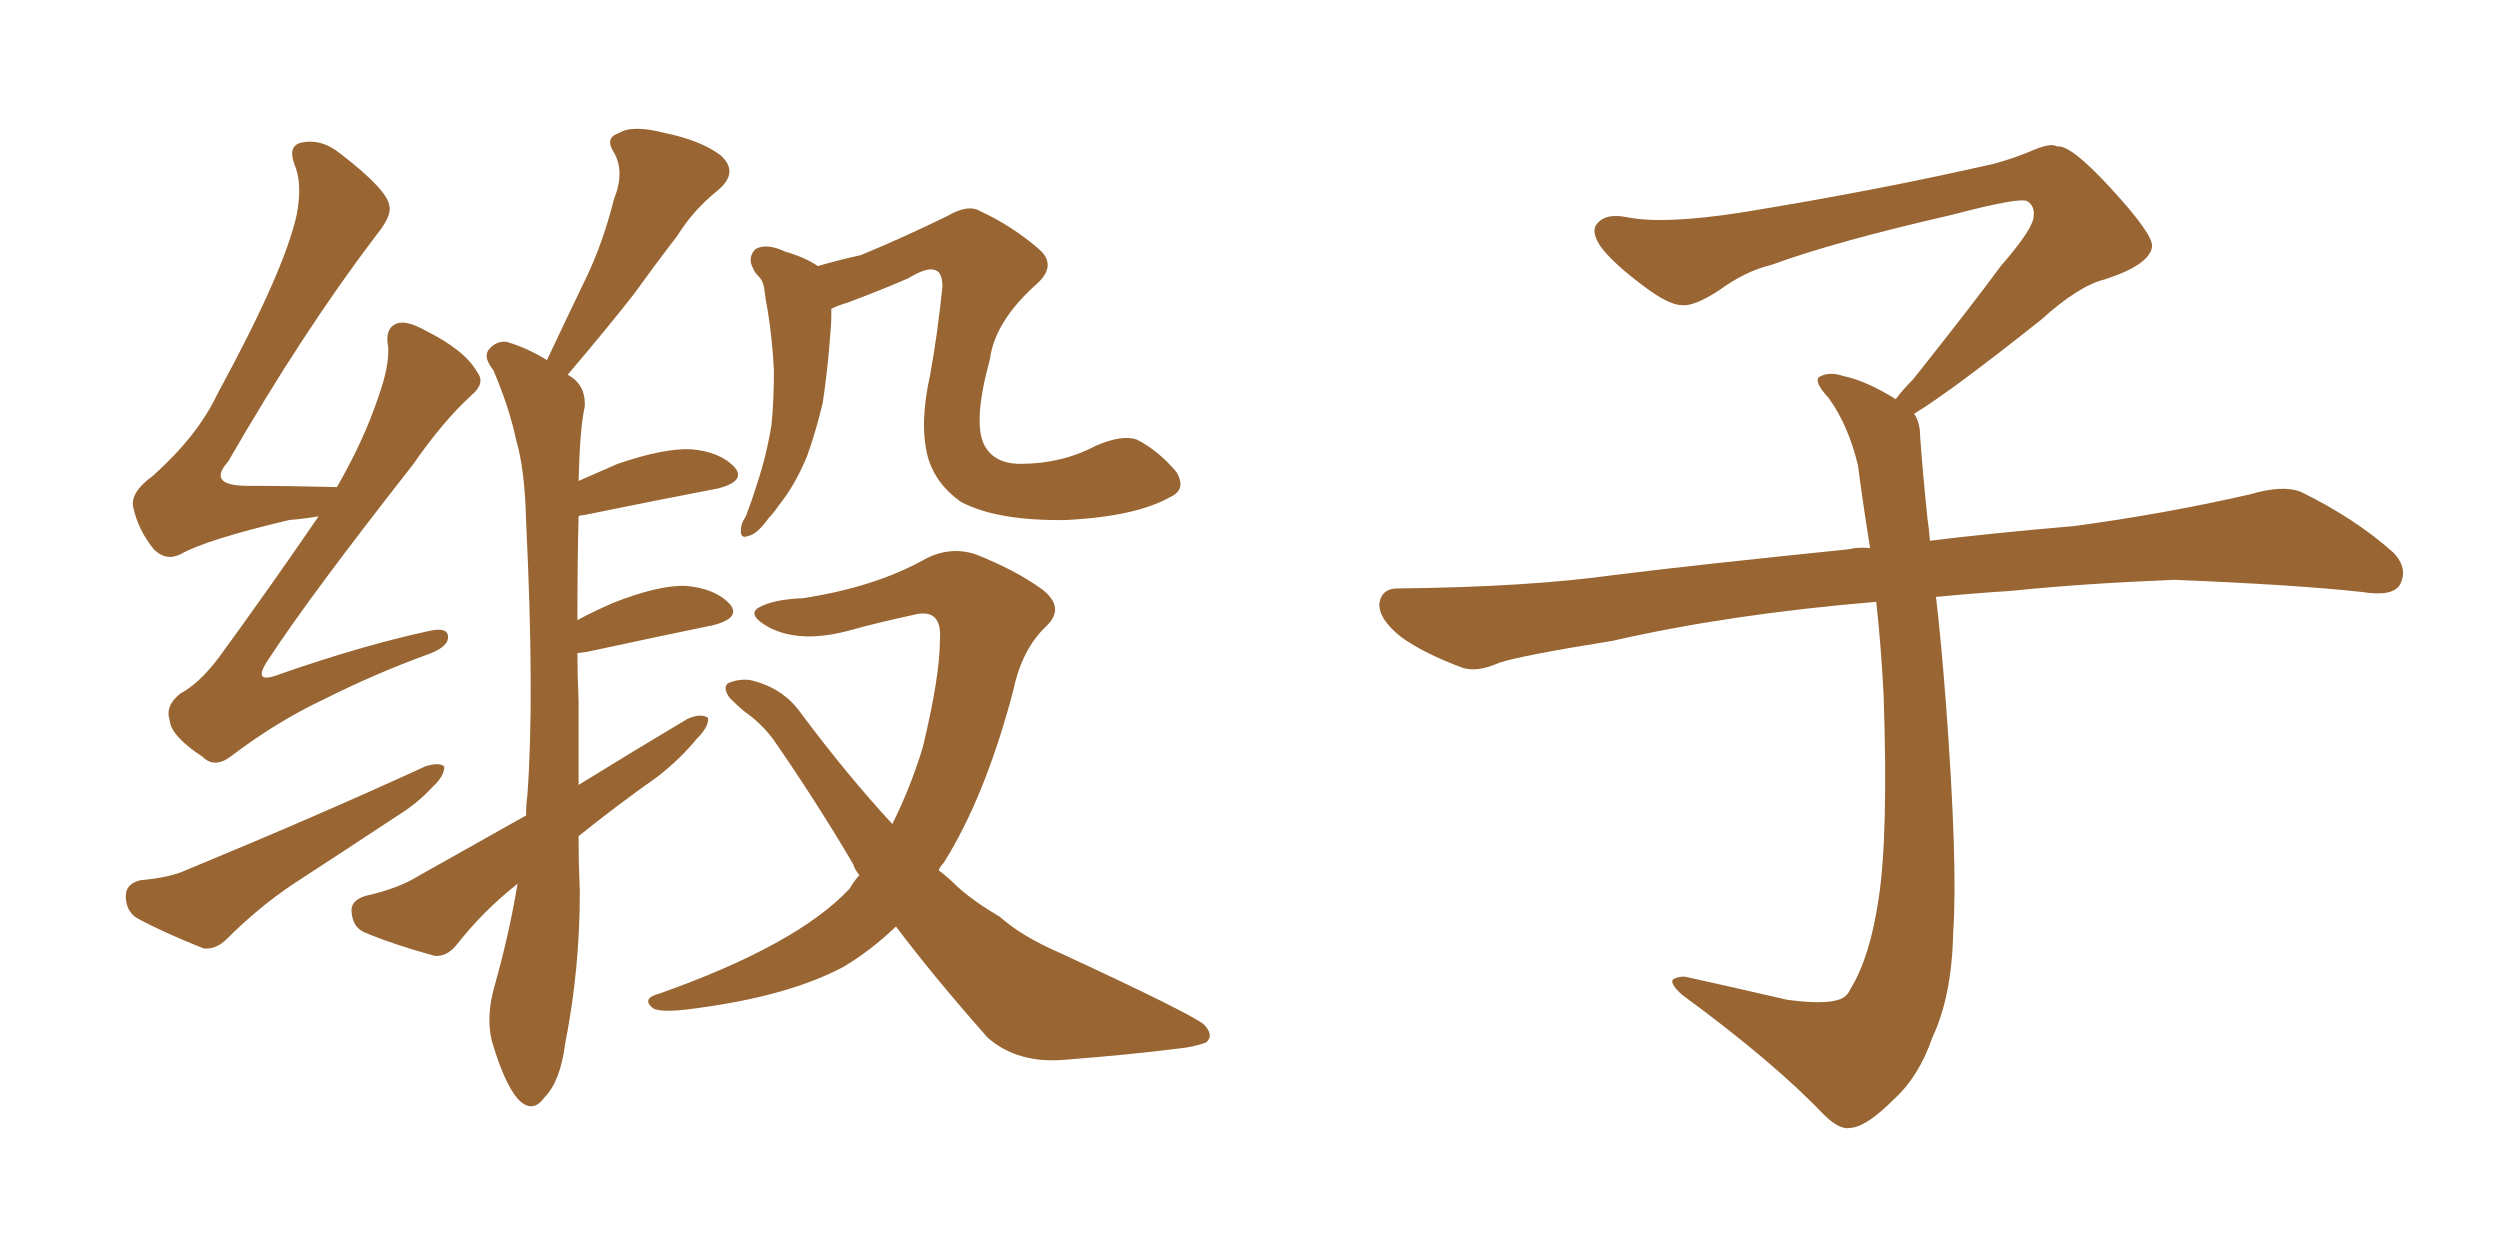 <svg xmlns="http://www.w3.org/2000/svg" xmlns:xlink="http://www.w3.org/1999/xlink" width="300" height="150"><path fill="#996633" padding="10" d="M38.23 61.96L38.23 61.96Q36.47 62.26 34.72 62.40L34.72 62.40Q24.76 64.75 21.68 66.50L21.68 66.50Q19.92 67.38 18.46 65.92L18.46 65.92Q16.55 63.57 15.97 60.79L15.97 60.79Q15.67 59.03 18.31 57.13L18.31 57.13Q23.73 52.29 26.07 47.31L26.07 47.31Q34.13 32.52 35.60 25.78L35.60 25.78Q36.33 21.97 35.30 19.63L35.30 19.63Q34.57 17.58 36.04 17.14L36.04 17.14Q38.53 16.55 40.87 18.46L40.87 18.46Q46.58 22.85 46.73 24.76L46.73 24.76Q47.02 25.93 45.12 28.27L45.12 28.27Q36.33 39.84 27.39 55.37L27.39 55.37Q24.76 58.30 29.74 58.30L29.74 58.30Q34.72 58.30 40.43 58.45L40.43 58.45Q43.65 52.88 45.41 47.61L45.41 47.61Q46.73 43.95 46.58 41.60L46.58 41.60Q46.14 39.40 47.61 38.82L47.61 38.82Q48.78 38.38 51.12 39.70L51.12 39.70Q55.81 42.04 57.28 44.68L57.28 44.68Q58.30 46.00 56.54 47.46L56.54 47.46Q53.17 50.54 49.51 55.81L49.51 55.81Q37.21 71.48 32.23 79.10L32.23 79.10Q30.03 82.32 33.69 80.86L33.69 80.86Q43.36 77.49 51.42 75.73L51.42 75.73Q53.91 75.15 53.76 76.61L53.76 76.61Q53.61 77.78 50.98 78.66L50.98 78.66Q44.97 80.86 38.82 83.94L38.82 83.94Q33.25 86.57 27.83 90.67L27.83 90.67Q25.78 92.29 24.32 90.82L24.32 90.82Q20.51 88.33 20.36 86.43L20.36 86.43Q19.78 84.67 21.68 83.20L21.68 83.20Q23.88 82.03 26.22 78.96L26.22 78.96Q32.52 70.31 38.23 61.96ZM16.85 105.62L16.85 105.62Q20.36 105.32 22.27 104.44L22.27 104.44Q38.23 97.85 50.98 91.99L50.98 91.99Q52.73 91.41 53.32 91.99L53.32 91.99Q53.32 93.16 51.86 94.48L51.86 94.48Q50.10 96.39 47.75 97.85L47.75 97.85Q41.31 102.10 35.01 106.20L35.01 106.20Q30.91 108.98 27.25 112.65L27.25 112.65Q25.93 113.96 24.46 113.82L24.46 113.82Q19.63 111.91 16.41 110.16L16.41 110.16Q15.09 109.28 15.09 107.52L15.09 107.52Q15.09 106.05 16.85 105.62ZM69.43 100.34L69.43 100.34Q69.43 103.56 69.58 107.08L69.58 107.08Q69.58 116.31 67.82 125.24L67.82 125.24Q67.24 129.79 65.33 131.69L65.33 131.69Q63.87 133.74 62.11 131.84L62.11 131.84Q60.50 129.93 59.03 124.95L59.03 124.95Q58.30 122.02 59.33 118.36L59.33 118.36Q61.08 112.21 62.11 106.05L62.11 106.05Q58.01 109.28 54.79 113.38L54.79 113.38Q53.61 114.84 52.15 114.70L52.15 114.70Q47.31 113.38 43.80 111.91L43.80 111.91Q42.33 111.33 42.19 109.42L42.19 109.42Q42.04 108.11 43.80 107.52L43.80 107.52Q47.75 106.64 50.10 105.18L50.10 105.18Q56.84 101.37 63.13 97.85L63.13 97.85Q63.13 96.53 63.28 95.51L63.28 95.51Q64.16 83.64 63.13 62.55L63.13 62.55Q62.99 56.40 61.96 52.88L61.96 52.88Q61.08 48.78 59.18 44.38L59.18 44.38Q58.01 42.92 58.59 42.04L58.59 42.04Q59.47 40.87 60.79 41.02L60.79 41.02Q63.28 41.75 65.63 43.21L65.63 43.21Q68.12 37.94 70.31 33.40L70.31 33.40Q72.36 29.15 73.68 23.88L73.68 23.88Q75 20.65 73.68 18.31L73.68 18.31Q72.51 16.55 74.27 15.97L74.27 15.97Q75.88 14.94 79.83 15.97L79.83 15.97Q84.08 16.85 86.43 18.60L86.43 18.60Q88.77 20.65 86.13 22.85L86.13 22.85Q83.20 25.20 81.30 28.27L81.30 28.27Q78.81 31.49 76.17 35.16L76.17 35.16Q73.10 39.11 68.12 44.97L68.12 44.97Q70.31 46.14 70.17 48.78L70.17 48.78Q69.58 51.42 69.43 57.71L69.43 57.71Q71.78 56.69 74.12 55.66L74.12 55.66Q79.69 53.76 82.91 53.91L82.91 53.91Q86.43 54.20 88.18 56.10L88.18 56.10Q89.50 57.71 86.28 58.59L86.28 58.59Q79.39 59.91 70.02 61.82L70.02 61.82Q69.58 61.82 69.43 61.96L69.43 61.96Q69.29 67.24 69.29 74.41L69.29 74.41Q71.19 73.39 73.54 72.36L73.54 72.36Q79.10 70.17 82.32 70.31L82.32 70.31Q85.84 70.61 87.60 72.51L87.60 72.51Q88.92 74.12 85.69 75L85.69 75Q79.25 76.32 70.46 78.22L70.46 78.22Q69.43 78.37 69.29 78.37L69.29 78.37Q69.29 81.01 69.43 84.08L69.43 84.08Q69.43 89.21 69.43 94.19L69.43 94.19Q76.32 89.94 82.47 86.28L82.47 86.28Q84.08 85.55 84.96 86.13L84.96 86.13Q85.11 87.16 83.64 88.62L83.64 88.62Q81.74 90.97 78.96 93.16L78.96 93.16Q73.97 96.68 69.43 100.34ZM140.48 59.62L140.48 59.62Q136.38 61.96 128.03 62.40L128.03 62.40Q119.68 62.55 115.28 60.21L115.28 60.21Q112.21 58.01 111.33 54.79L111.33 54.79Q110.30 50.83 111.62 44.97L111.62 44.97Q112.50 40.14 113.09 34.42L113.09 34.42Q113.09 32.52 112.06 32.37L112.06 32.37Q111.18 32.08 108.98 33.40L108.98 33.40Q105.62 34.86 101.66 36.33L101.66 36.33Q100.63 36.62 99.76 37.06L99.76 37.06Q99.76 37.21 99.76 37.65L99.76 37.65Q99.76 38.96 99.61 40.43L99.61 40.43Q99.32 44.38 98.73 48.34L98.73 48.34Q97.85 52.00 96.83 54.79L96.83 54.79Q95.36 58.30 93.46 60.64L93.46 60.64Q92.87 61.52 92.29 62.11L92.29 62.11Q90.82 64.16 89.79 64.31L89.79 64.31Q88.77 64.75 88.92 63.43L88.92 63.43Q88.92 62.84 89.50 61.96L89.50 61.96Q90.23 60.06 90.82 58.15L90.82 58.15Q91.99 54.64 92.58 50.98L92.58 50.98Q92.87 48.05 92.87 44.53L92.87 44.53Q92.72 41.02 92.14 37.35L92.14 37.35Q91.85 35.89 91.70 34.57L91.70 34.57Q91.55 33.69 91.11 33.25L91.11 33.25Q90.53 32.67 90.38 32.23L90.38 32.23Q89.65 30.91 90.67 29.88L90.67 29.88Q91.99 29.15 94.19 30.18L94.19 30.18Q96.68 30.91 98.14 31.93L98.14 31.93Q100.63 31.20 103.27 30.62L103.27 30.62Q107.96 28.71 113.67 25.93L113.67 25.93Q116.16 24.46 117.63 25.34L117.63 25.34Q121.44 27.10 124.66 29.88L124.66 29.88Q126.86 31.79 124.51 33.98L124.51 33.98Q119.38 38.53 118.80 43.07L118.80 43.07Q116.75 50.54 118.07 53.32L118.07 53.32Q119.24 55.66 122.46 55.66L122.46 55.66Q127.44 55.66 131.54 53.47L131.54 53.47Q134.62 52.15 136.38 52.73L136.38 52.73Q139.01 54.05 141.21 56.69L141.21 56.69Q142.38 58.74 140.48 59.62ZM107.52 111.18L107.52 111.18L107.52 111.18Q104.44 114.11 101.22 116.02L101.22 116.02Q94.63 119.53 83.50 121.00L83.50 121.00Q79.39 121.58 78.37 121.00L78.37 121.00Q76.90 119.82 79.10 119.24L79.10 119.24Q95.65 113.38 101.95 106.64L101.95 106.64Q102.54 105.62 103.13 105.03L103.13 105.03Q102.54 104.30 102.39 103.71L102.39 103.71Q98.00 96.24 92.72 88.62L92.72 88.62Q91.26 86.72 89.36 85.40L89.36 85.40Q88.48 84.67 87.60 83.79L87.60 83.79Q86.72 82.62 87.30 82.03L87.30 82.03Q88.48 81.45 89.94 81.59L89.94 81.59Q93.90 82.47 96.09 85.55L96.09 85.55Q101.66 93.02 107.08 98.88L107.08 98.88Q109.28 94.48 110.74 89.65L110.74 89.65Q112.79 81.15 112.79 76.76L112.79 76.76Q113.09 72.80 109.42 73.83L109.42 73.83Q105.32 74.71 101.66 75.73L101.66 75.73Q95.95 77.20 92.29 75.29L92.29 75.29Q89.65 73.83 90.97 72.95L90.97 72.95Q92.72 71.92 96.39 71.78L96.39 71.78Q104.88 70.46 110.74 67.24L110.74 67.24Q113.82 65.48 117.04 66.50L117.04 66.50Q121.88 68.41 125.10 70.75L125.10 70.75Q127.88 72.95 125.54 75.15L125.54 75.15Q122.61 77.93 121.58 82.91L121.58 82.91Q118.21 95.65 113.23 103.56L113.23 103.56Q112.79 104.00 112.65 104.44L112.65 104.44Q113.82 105.32 114.84 106.35L114.84 106.35Q116.75 108.11 119.97 110.01L119.97 110.01Q122.61 112.35 127.00 114.26L127.00 114.26Q142.53 121.44 144.43 122.90L144.43 122.90Q145.75 124.22 144.73 125.10L144.73 125.10Q143.12 125.68 141.36 125.83L141.36 125.83Q135.64 126.56 128.03 127.15L128.03 127.15Q122.17 127.73 118.51 124.51L118.51 124.51Q111.91 117.04 107.52 111.18ZM229.69 49.66L229.69 49.66L229.69 49.66Q230.42 50.68 230.42 52.44L230.42 52.44Q230.71 56.54 231.30 62.26L231.30 62.26Q231.45 63.13 231.59 64.89L231.59 64.89Q238.62 64.01 248.88 63.13L248.88 63.13Q259.72 61.67 269.97 59.33L269.97 59.33Q273.93 58.15 276.12 59.03L276.12 59.03Q282.71 62.26 287.26 66.36L287.26 66.36Q289.01 68.26 287.99 70.17L287.99 70.17Q287.11 71.63 283.45 71.04L283.45 71.04Q275.54 70.17 260.89 69.58L260.89 69.58Q249.90 70.02 241.41 70.90L241.41 70.90Q236.87 71.19 232.32 71.63L232.32 71.63Q232.91 76.61 233.50 84.23L233.50 84.23Q234.96 103.86 234.38 111.91L234.38 111.91Q234.23 119.53 231.88 124.51L231.88 124.51Q230.27 129.20 227.20 131.98L227.20 131.98Q223.97 135.21 222.07 135.35L222.07 135.35Q220.75 135.64 218.85 133.74L218.85 133.74Q212.84 127.44 201.86 119.38L201.86 119.38Q200.54 118.21 200.68 117.63L200.68 117.63Q201.12 117.19 202.15 117.19L202.15 117.19Q208.15 118.51 214.45 119.97L214.45 119.97Q218.85 120.56 220.61 119.97L220.61 119.97Q221.63 119.68 222.07 118.65L222.07 118.65Q224.41 114.84 225.44 107.81L225.44 107.81Q226.61 100.20 226.03 83.35L226.03 83.35Q225.73 77.49 225.15 72.22L225.15 72.22Q207.57 73.68 193.51 76.90L193.51 76.90Q182.52 78.66 179.88 79.54L179.88 79.54Q177.25 80.71 175.49 80.13L175.49 80.13Q170.80 78.37 168.16 76.46L168.16 76.46Q165.38 74.27 165.53 72.36L165.53 72.36Q165.82 70.61 167.72 70.61L167.72 70.61Q183.25 70.46 193.80 68.99L193.80 68.99Q203.17 67.82 221.78 65.92L221.78 65.92Q222.95 65.63 224.41 65.77L224.41 65.77Q223.54 60.35 222.95 55.81L222.95 55.81Q221.78 50.98 219.43 47.75L219.43 47.75Q217.68 45.85 218.26 45.26L218.26 45.26Q219.43 44.53 221.19 45.12L221.19 45.12Q223.97 45.70 227.49 47.90L227.49 47.90Q228.22 46.88 229.54 45.56L229.54 45.56Q236.43 36.91 240.09 31.93L240.09 31.93Q244.04 27.39 244.04 25.93L244.04 25.93Q244.19 24.76 243.31 24.17L243.31 24.17Q242.58 23.58 234.23 25.78L234.23 25.78Q220.17 29.00 212.55 31.79L212.55 31.79Q209.47 32.52 206.25 34.86L206.25 34.86Q203.32 36.77 201.86 36.62L201.86 36.62Q200.24 36.62 197.17 34.28L197.17 34.28Q193.65 31.64 192.19 29.74L192.19 29.74Q191.02 28.13 191.46 27.10L191.46 27.10Q192.48 25.49 195.26 26.07L195.26 26.07Q199.66 26.95 209.03 25.49L209.03 25.49Q225.29 22.85 239.36 19.63L239.36 19.63Q241.99 18.90 244.34 17.87L244.34 17.87Q246.24 17.14 246.83 17.58L246.83 17.58Q248.44 17.29 253.27 22.56L253.27 22.56Q258.40 28.13 258.25 29.59L258.25 29.59Q257.96 31.79 252.54 33.54L252.54 33.54Q249.46 34.28 244.92 38.38L244.92 38.38Q234.23 46.88 229.69 49.66Z"/></svg>